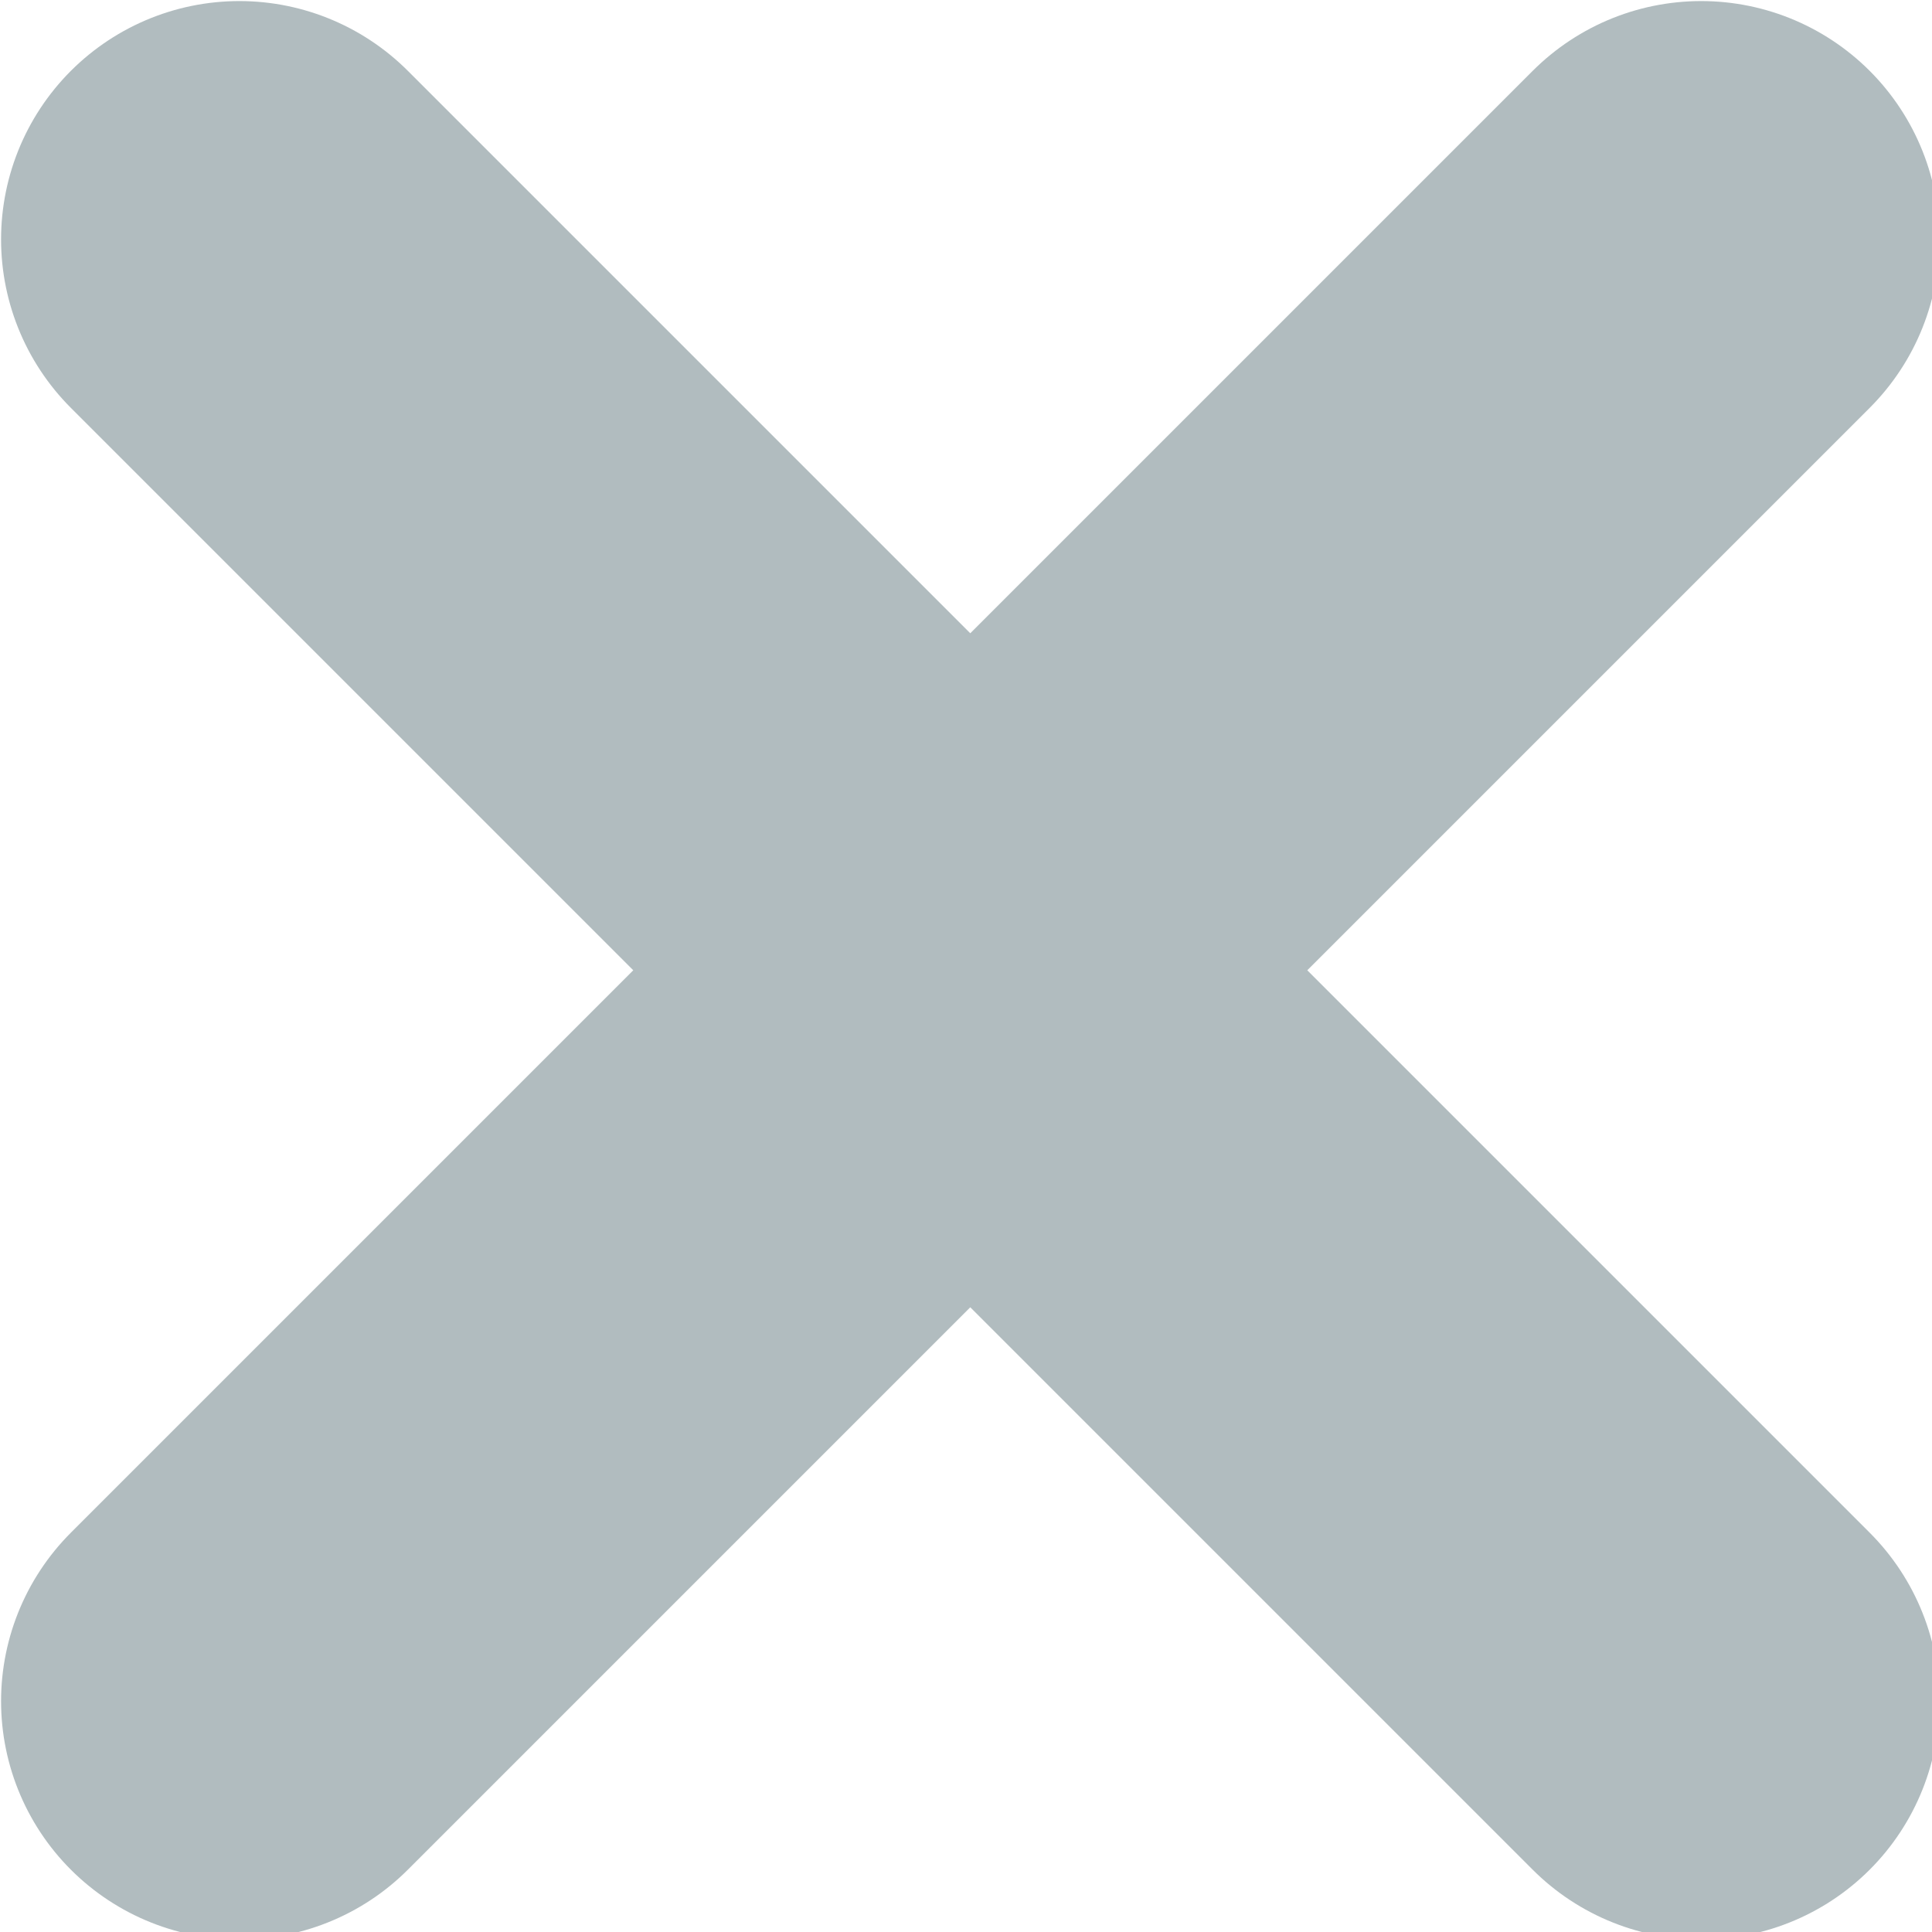 <svg version="1.1" xmlns="http://www.w3.org/2000/svg" xmlns:xlink="http://www.w3.org/1999/xlink" viewBox="0 0 22.6 22.6">
	<line fill="none" stroke="#B1BCBF" stroke-width="5.575" stroke-linecap="round" stroke-linejoin="round" x1="2.8" y1="2.8" x2="19.9" y2="19.9"/>
	<line fill="none" stroke="#B1BCBF" stroke-width="5.575" stroke-linecap="round" stroke-linejoin="round" x1="19.9" y1="2.8" x2="2.8" y2="19.9"/>
</svg>
